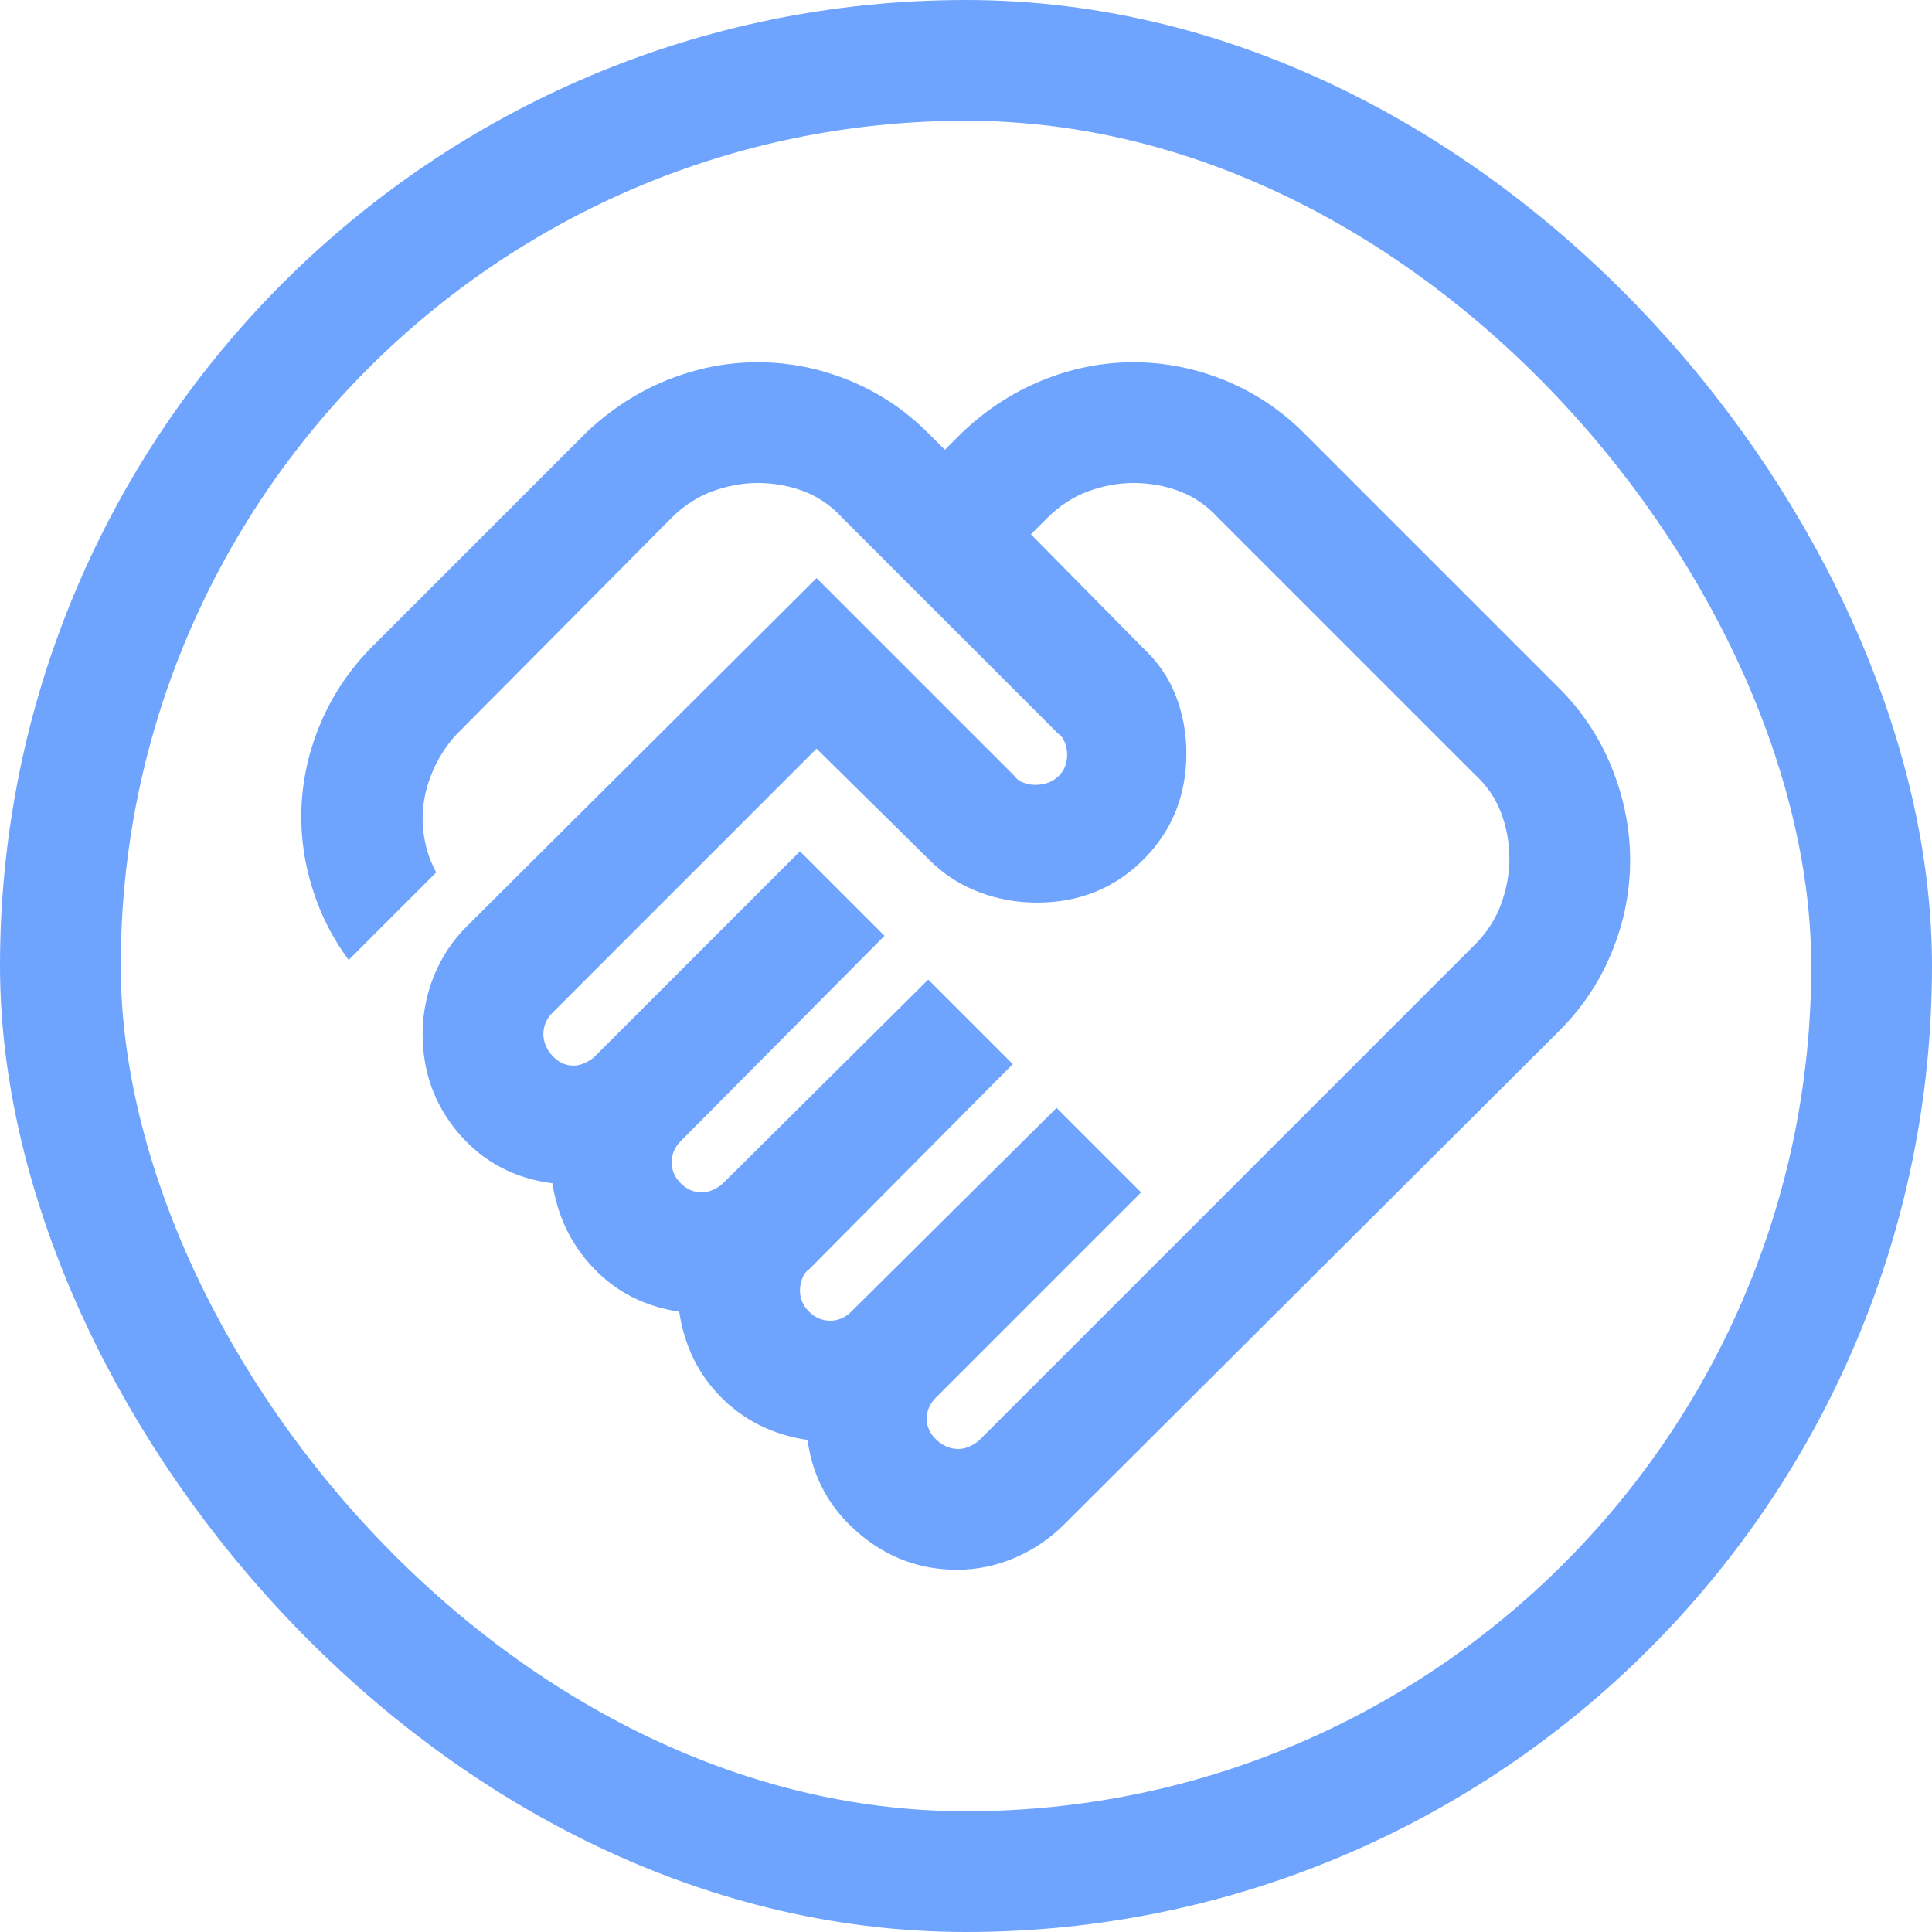 <?xml version="1.0" encoding="UTF-8"?> <svg xmlns="http://www.w3.org/2000/svg" width="32" height="32" viewBox="0 0 32 32" fill="none"><rect x="1" y="1" width="30" height="30" rx="15" stroke="#6EA4FE" stroke-width="2"></rect><mask id="mask0_531_5841" style="mask-type:alpha" maskUnits="userSpaceOnUse" x="4" y="4" width="24" height="24"><rect x="4" y="4" width="24" height="24" fill="#D9D9D9"></rect></mask><g mask="url(#mask0_531_5841)"><path d="M15.875 24C15.942 24 16.009 23.983 16.075 23.95C16.142 23.917 16.192 23.883 16.225 23.85L24.425 15.65C24.625 15.45 24.771 15.225 24.863 14.975C24.954 14.725 25 14.475 25 14.225C25 13.958 24.954 13.704 24.863 13.463C24.771 13.221 24.625 13.008 24.425 12.825L20.175 8.575C19.992 8.375 19.779 8.229 19.538 8.137C19.296 8.046 19.042 8 18.775 8C18.525 8 18.275 8.046 18.025 8.137C17.775 8.229 17.55 8.375 17.35 8.575L17.075 8.85L18.925 10.725C19.175 10.958 19.359 11.225 19.475 11.525C19.592 11.825 19.65 12.142 19.65 12.475C19.65 13.175 19.413 13.762 18.938 14.238C18.463 14.713 17.875 14.95 17.175 14.95C16.842 14.95 16.521 14.892 16.213 14.775C15.904 14.658 15.634 14.483 15.4 14.25L13.525 12.4L9.15 16.775C9.1 16.825 9.063 16.879 9.038 16.938C9.013 16.996 9 17.058 9 17.125C9 17.258 9.05 17.379 9.15 17.488C9.25 17.596 9.367 17.65 9.5 17.65C9.567 17.65 9.634 17.633 9.7 17.6C9.767 17.567 9.817 17.533 9.85 17.5L13.25 14.1L14.65 15.5L11.275 18.9C11.225 18.95 11.188 19.004 11.163 19.062C11.138 19.121 11.125 19.183 11.125 19.25C11.125 19.383 11.175 19.5 11.275 19.6C11.375 19.7 11.492 19.75 11.625 19.75C11.692 19.75 11.759 19.733 11.825 19.7C11.892 19.667 11.942 19.633 11.975 19.6L15.375 16.225L16.775 17.625L13.4 21.025C13.35 21.058 13.313 21.108 13.288 21.175C13.263 21.242 13.25 21.308 13.25 21.375C13.25 21.508 13.3 21.625 13.4 21.725C13.5 21.825 13.617 21.875 13.75 21.875C13.817 21.875 13.879 21.863 13.938 21.837C13.996 21.812 14.05 21.775 14.1 21.725L17.5 18.35L18.9 19.75L15.5 23.15C15.45 23.2 15.413 23.254 15.388 23.312C15.363 23.371 15.35 23.433 15.35 23.5C15.35 23.633 15.404 23.75 15.513 23.85C15.621 23.95 15.742 24 15.875 24ZM15.85 26C15.234 26 14.688 25.796 14.213 25.387C13.738 24.979 13.459 24.467 13.375 23.85C12.809 23.767 12.334 23.533 11.95 23.15C11.567 22.767 11.334 22.292 11.25 21.725C10.684 21.642 10.213 21.404 9.838 21.012C9.463 20.621 9.234 20.15 9.15 19.6C8.517 19.517 8 19.242 7.6 18.775C7.2 18.308 7 17.758 7 17.125C7 16.792 7.063 16.471 7.188 16.163C7.313 15.854 7.492 15.583 7.725 15.35L13.525 9.575L16.8 12.85C16.834 12.9 16.884 12.938 16.95 12.963C17.017 12.988 17.084 13 17.15 13C17.3 13 17.425 12.954 17.525 12.863C17.625 12.771 17.675 12.65 17.675 12.5C17.675 12.433 17.663 12.367 17.638 12.3C17.613 12.233 17.575 12.183 17.525 12.15L13.95 8.575C13.767 8.375 13.554 8.229 13.313 8.137C13.071 8.046 12.817 8 12.55 8C12.3 8 12.05 8.046 11.8 8.137C11.55 8.229 11.325 8.375 11.125 8.575L7.6 12.125C7.45 12.275 7.325 12.45 7.225 12.65C7.125 12.85 7.059 13.05 7.025 13.25C6.992 13.45 6.992 13.654 7.025 13.863C7.059 14.071 7.125 14.267 7.225 14.45L5.775 15.9C5.492 15.517 5.284 15.096 5.15 14.637C5.017 14.179 4.967 13.717 5 13.25C5.034 12.783 5.15 12.329 5.35 11.887C5.55 11.446 5.825 11.05 6.175 10.7L9.7 7.175C10.1 6.792 10.546 6.5 11.038 6.3C11.529 6.1 12.034 6 12.55 6C13.067 6 13.571 6.1 14.063 6.3C14.554 6.5 14.992 6.792 15.375 7.175L15.65 7.45L15.925 7.175C16.325 6.792 16.771 6.5 17.263 6.3C17.754 6.1 18.259 6 18.775 6C19.292 6 19.796 6.1 20.288 6.3C20.779 6.5 21.217 6.792 21.6 7.175L25.825 11.4C26.209 11.783 26.5 12.225 26.7 12.725C26.9 13.225 27 13.733 27 14.25C27 14.767 26.9 15.271 26.7 15.762C26.5 16.254 26.209 16.692 25.825 17.075L17.625 25.25C17.392 25.483 17.121 25.667 16.813 25.8C16.504 25.933 16.184 26 15.85 26Z" fill="#6EA4FE"></path></g></svg> 